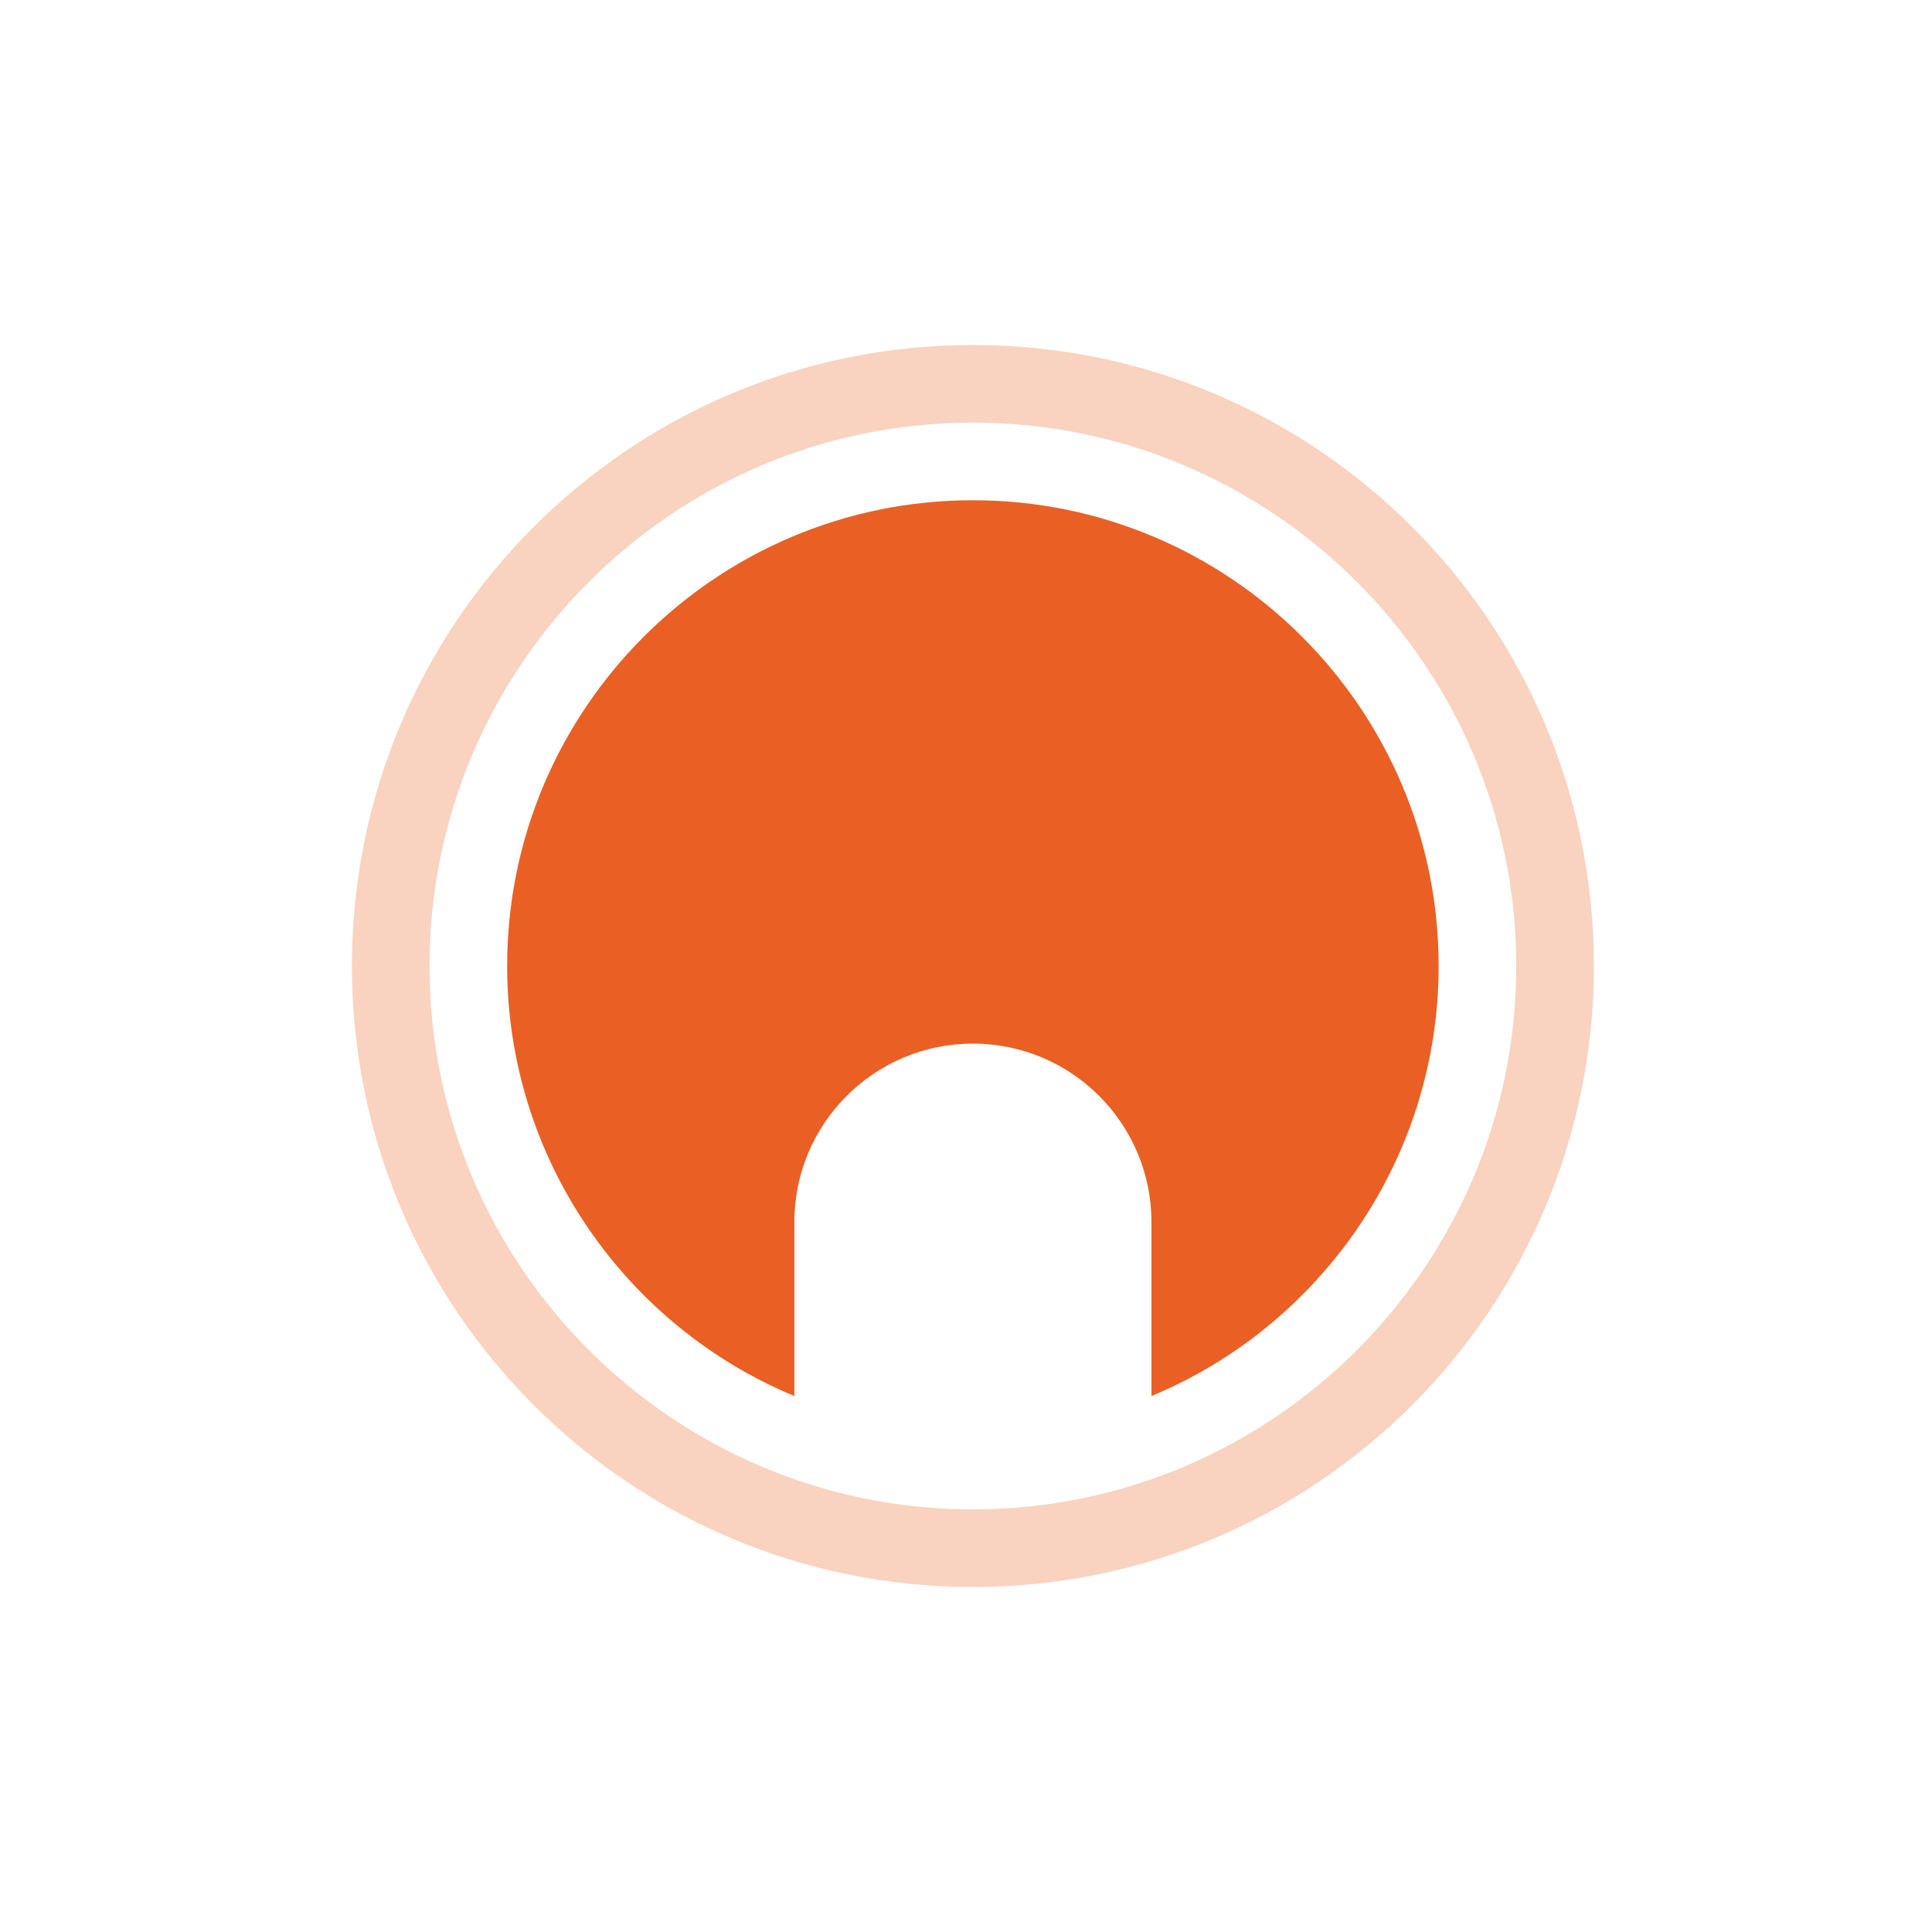 <svg xmlns="http://www.w3.org/2000/svg" fill="none" viewBox="0 0 140 140" height="140" width="140">
<path fill="#FAD2C0" d="M70.5 25C45.638 25 25.5 45.138 25.5 70C25.5 94.862 45.638 115 70.5 115C95.362 115 115.5 94.862 115.5 70C115.5 45.138 95.362 25 70.5 25ZM70.5 109.375C48.788 109.375 31.125 91.713 31.125 70C31.125 48.288 48.788 30.625 70.5 30.625C92.213 30.625 109.875 48.288 109.875 70C109.875 91.713 92.213 109.375 70.5 109.375Z"></path>
<path fill="#EA6024" d="M70.5 36.249C51.881 36.249 36.75 51.381 36.75 69.999C36.75 84.006 45.356 96.1 57.562 101.162V88.562C57.562 81.418 63.356 75.624 70.5 75.624C77.644 75.624 83.438 81.418 83.438 88.562V101.162C95.644 96.1 104.25 84.006 104.25 69.999C104.25 51.381 89.119 36.249 70.5 36.249Z"></path>
</svg>
